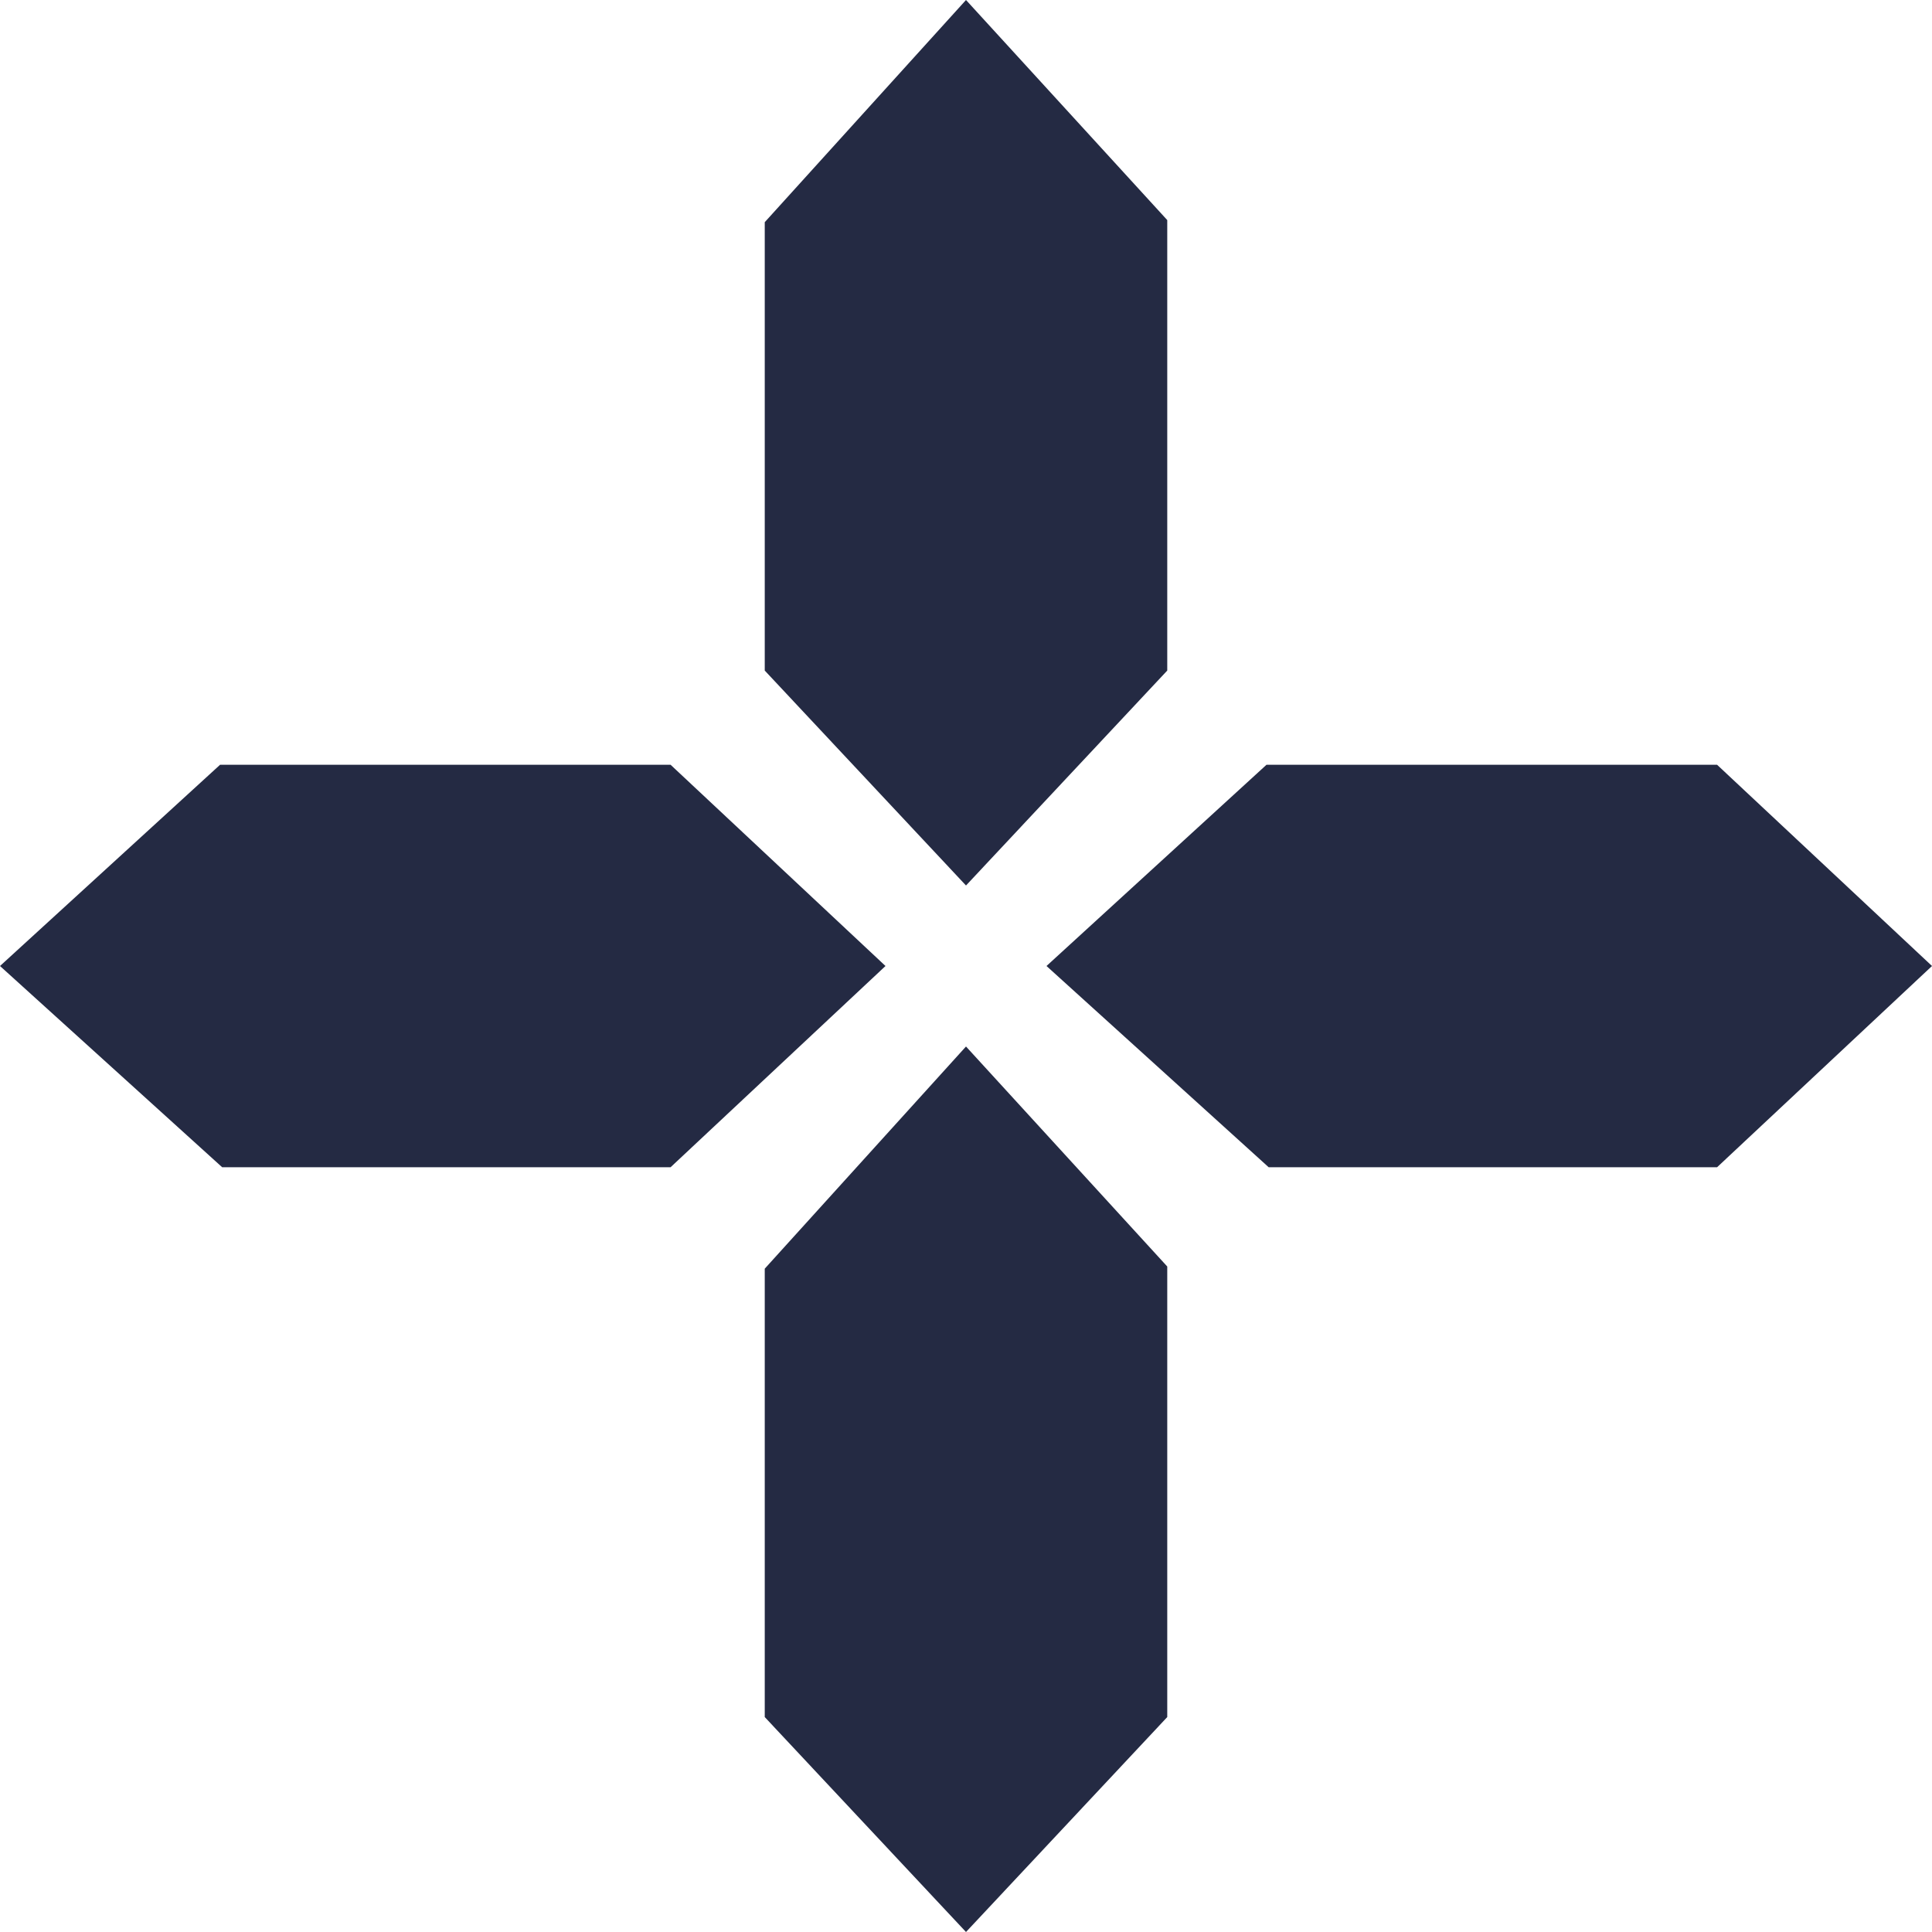 <svg xmlns="http://www.w3.org/2000/svg" width="24" height="24" viewBox="0 0 24 24" fill="none"><path d="M14.5 7.557V8.33L12 11L9.5 8.33V7.767V7.178L9.5 2.76L12 0L14.5 2.734L14.5 6.515V7.557Z" fill="#242A43"></path><path d="M14.5 20.557V21.33L12 24L9.5 21.33V20.767V20.178L9.5 15.76L12 13L14.5 15.733L14.5 19.515V20.557Z" fill="#242A43"></path><path d="M7.557 9.5L8.33 9.5L11 12L8.33 14.5L7.767 14.5L7.178 14.5L2.76 14.5L-1.09276e-07 12L2.734 9.5L6.515 9.5L7.557 9.5Z" fill="#242A43"></path><path d="M20.557 9.5L21.33 9.5L24 12L21.33 14.5L20.767 14.5L20.178 14.5L15.76 14.5L13 12L15.733 9.5L19.515 9.5L20.557 9.5Z" fill="#242A43"></path></svg>